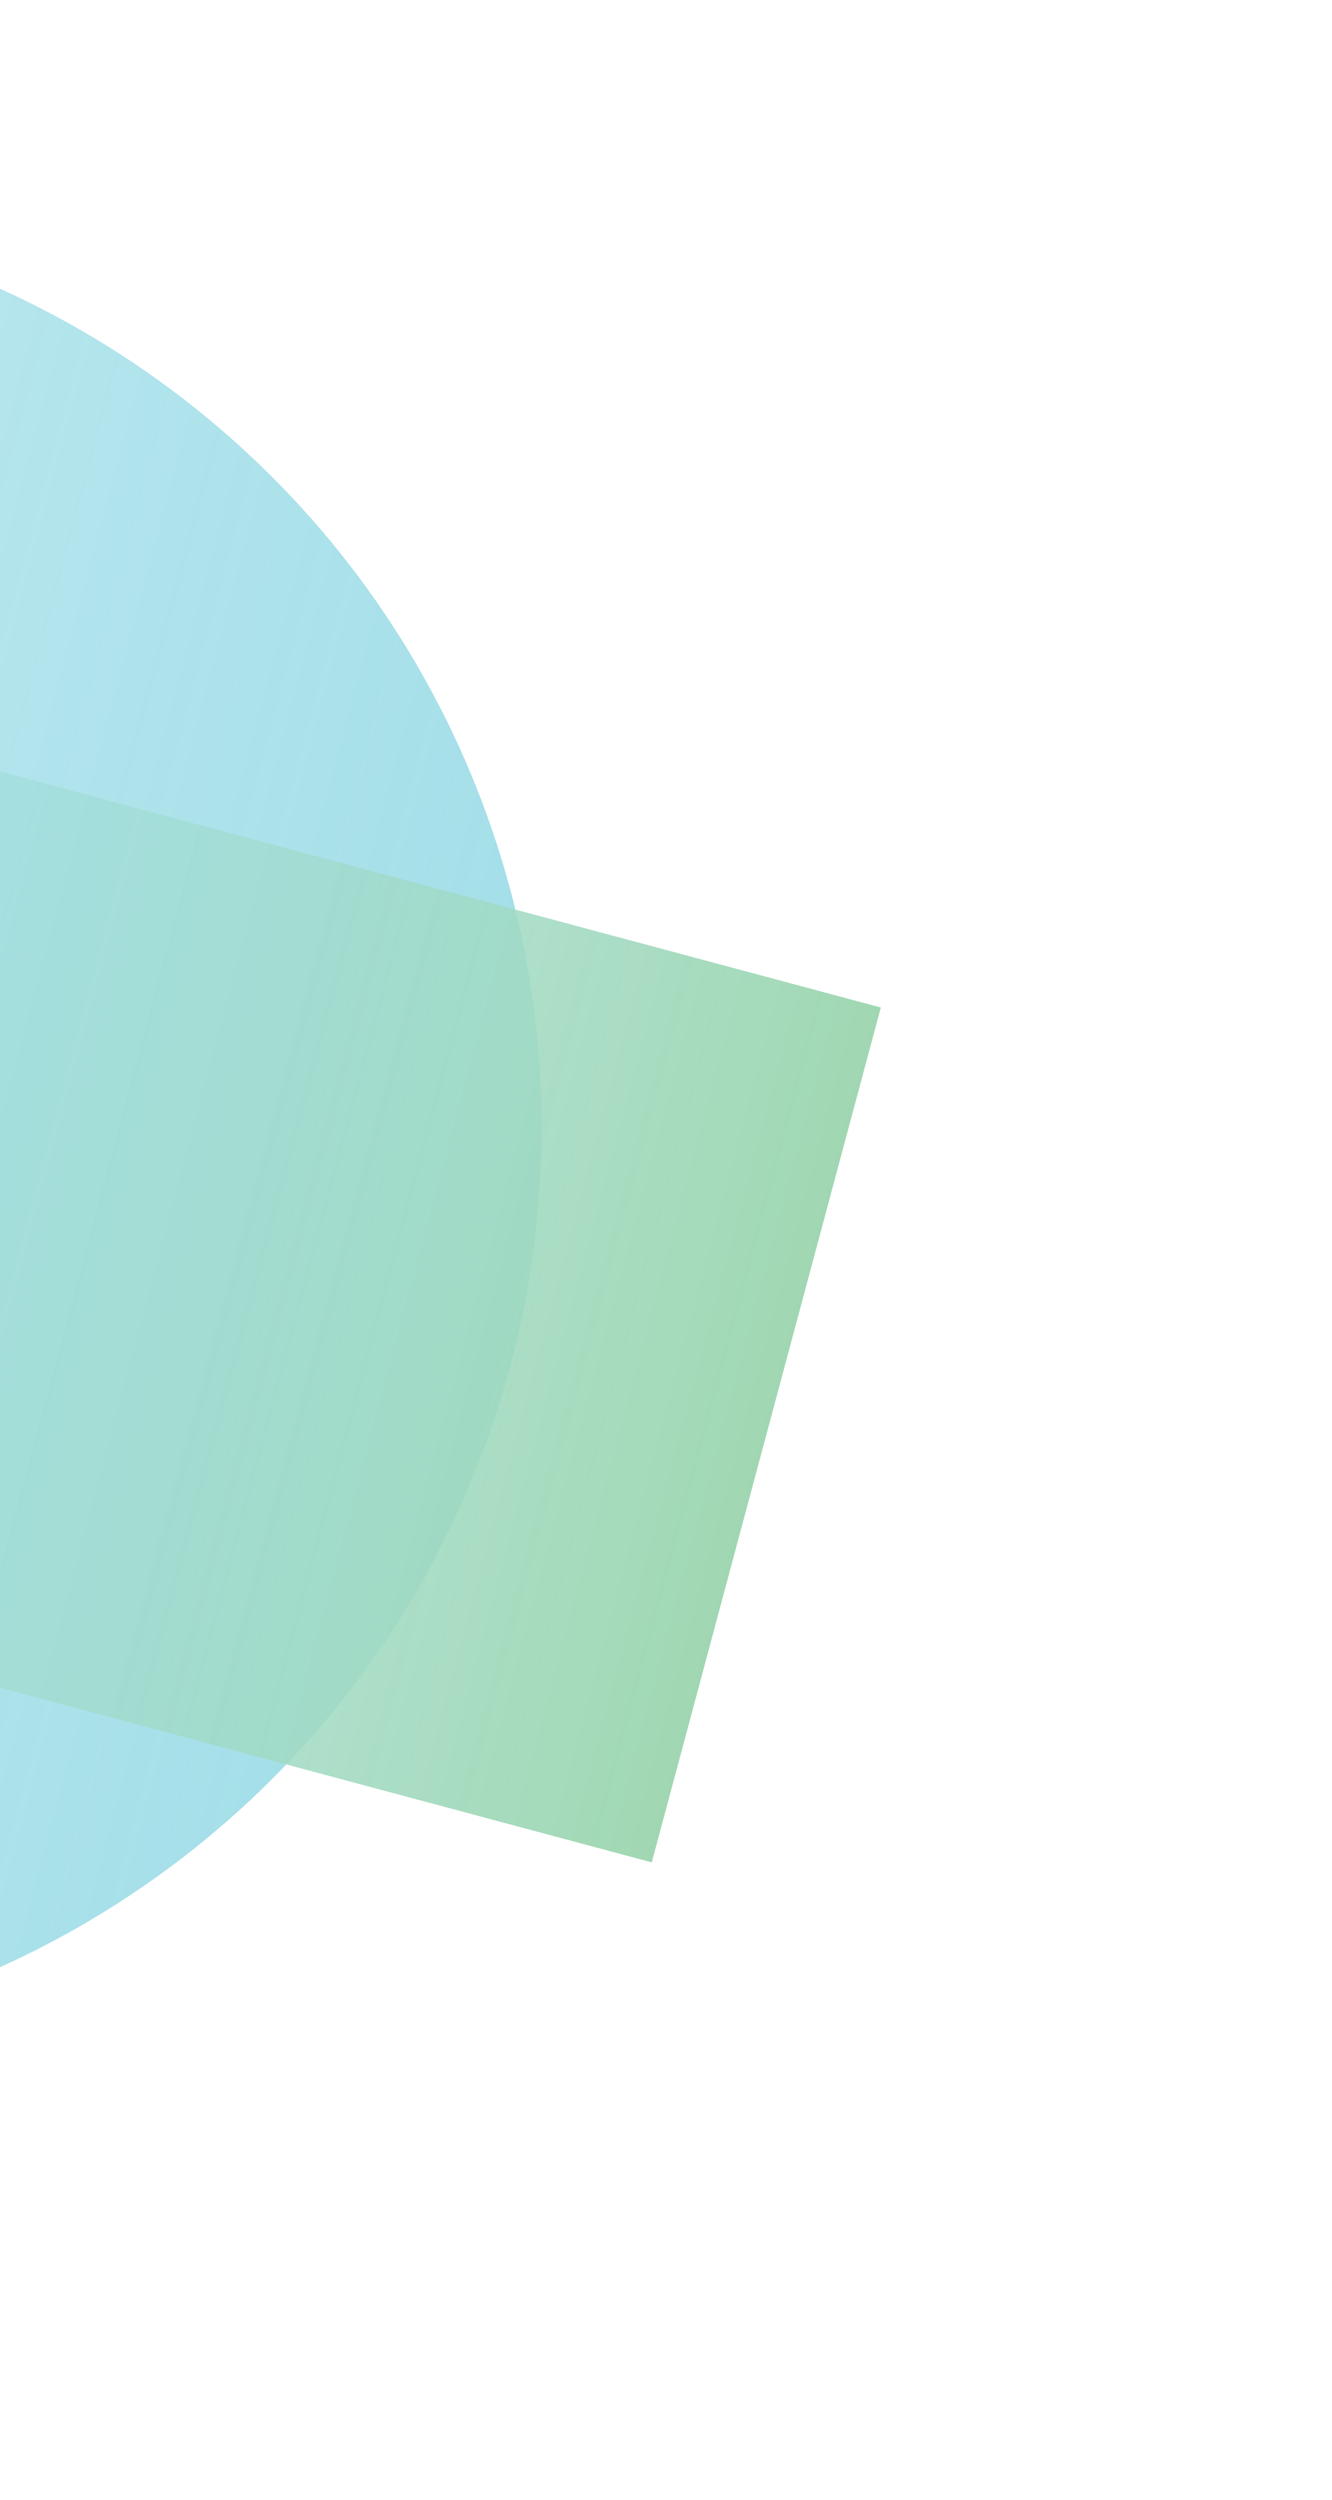 <svg width="593" height="1113" viewBox="0 0 593 1113" fill="none" xmlns="http://www.w3.org/2000/svg">
<g opacity="0.5">
<g filter="url(#filter0_f_274_402)">
<circle cx="-168.855" cy="502.146" r="410" transform="rotate(-75 -168.855 502.146)" fill="url(#paint0_linear_274_402)"/>
</g>
<g filter="url(#filter1_f_274_402)">
<rect x="-249.786" y="684.41" width="394" height="559" transform="rotate(-75 -249.786 684.41)" fill="url(#paint1_linear_274_402)"/>
</g>
</g>
<defs>
<filter id="filter0_f_274_402" x="-778.956" y="-107.956" width="1220.2" height="1220.2" filterUnits="userSpaceOnUse" color-interpolation-filters="sRGB">
<feFlood flood-opacity="0" result="BackgroundImageFix"/>
<feBlend mode="normal" in="SourceGraphic" in2="BackgroundImageFix" result="shape"/>
<feGaussianBlur stdDeviation="100" result="effect1_foregroundBlur_274_402"/>
</filter>
<filter id="filter1_f_274_402" x="-449.786" y="103.835" width="1041.93" height="925.255" filterUnits="userSpaceOnUse" color-interpolation-filters="sRGB">
<feFlood flood-opacity="0" result="BackgroundImageFix"/>
<feBlend mode="normal" in="SourceGraphic" in2="BackgroundImageFix" result="shape"/>
<feGaussianBlur stdDeviation="100" result="effect1_foregroundBlur_274_402"/>
</filter>
<linearGradient id="paint0_linear_274_402" x1="-168.855" y1="92.146" x2="-168.855" y2="912.146" gradientUnits="userSpaceOnUse">
<stop stop-color="#3FBED1" stop-opacity="0.5"/>
<stop offset="1" stop-color="#45BDD1"/>
</linearGradient>
<linearGradient id="paint1_linear_274_402" x1="-52.786" y1="684.41" x2="-52.786" y2="1243.41" gradientUnits="userSpaceOnUse">
<stop stop-color="#3FBED1" stop-opacity="0.5"/>
<stop offset="1" stop-color="#42B065"/>
</linearGradient>
</defs>
</svg>
